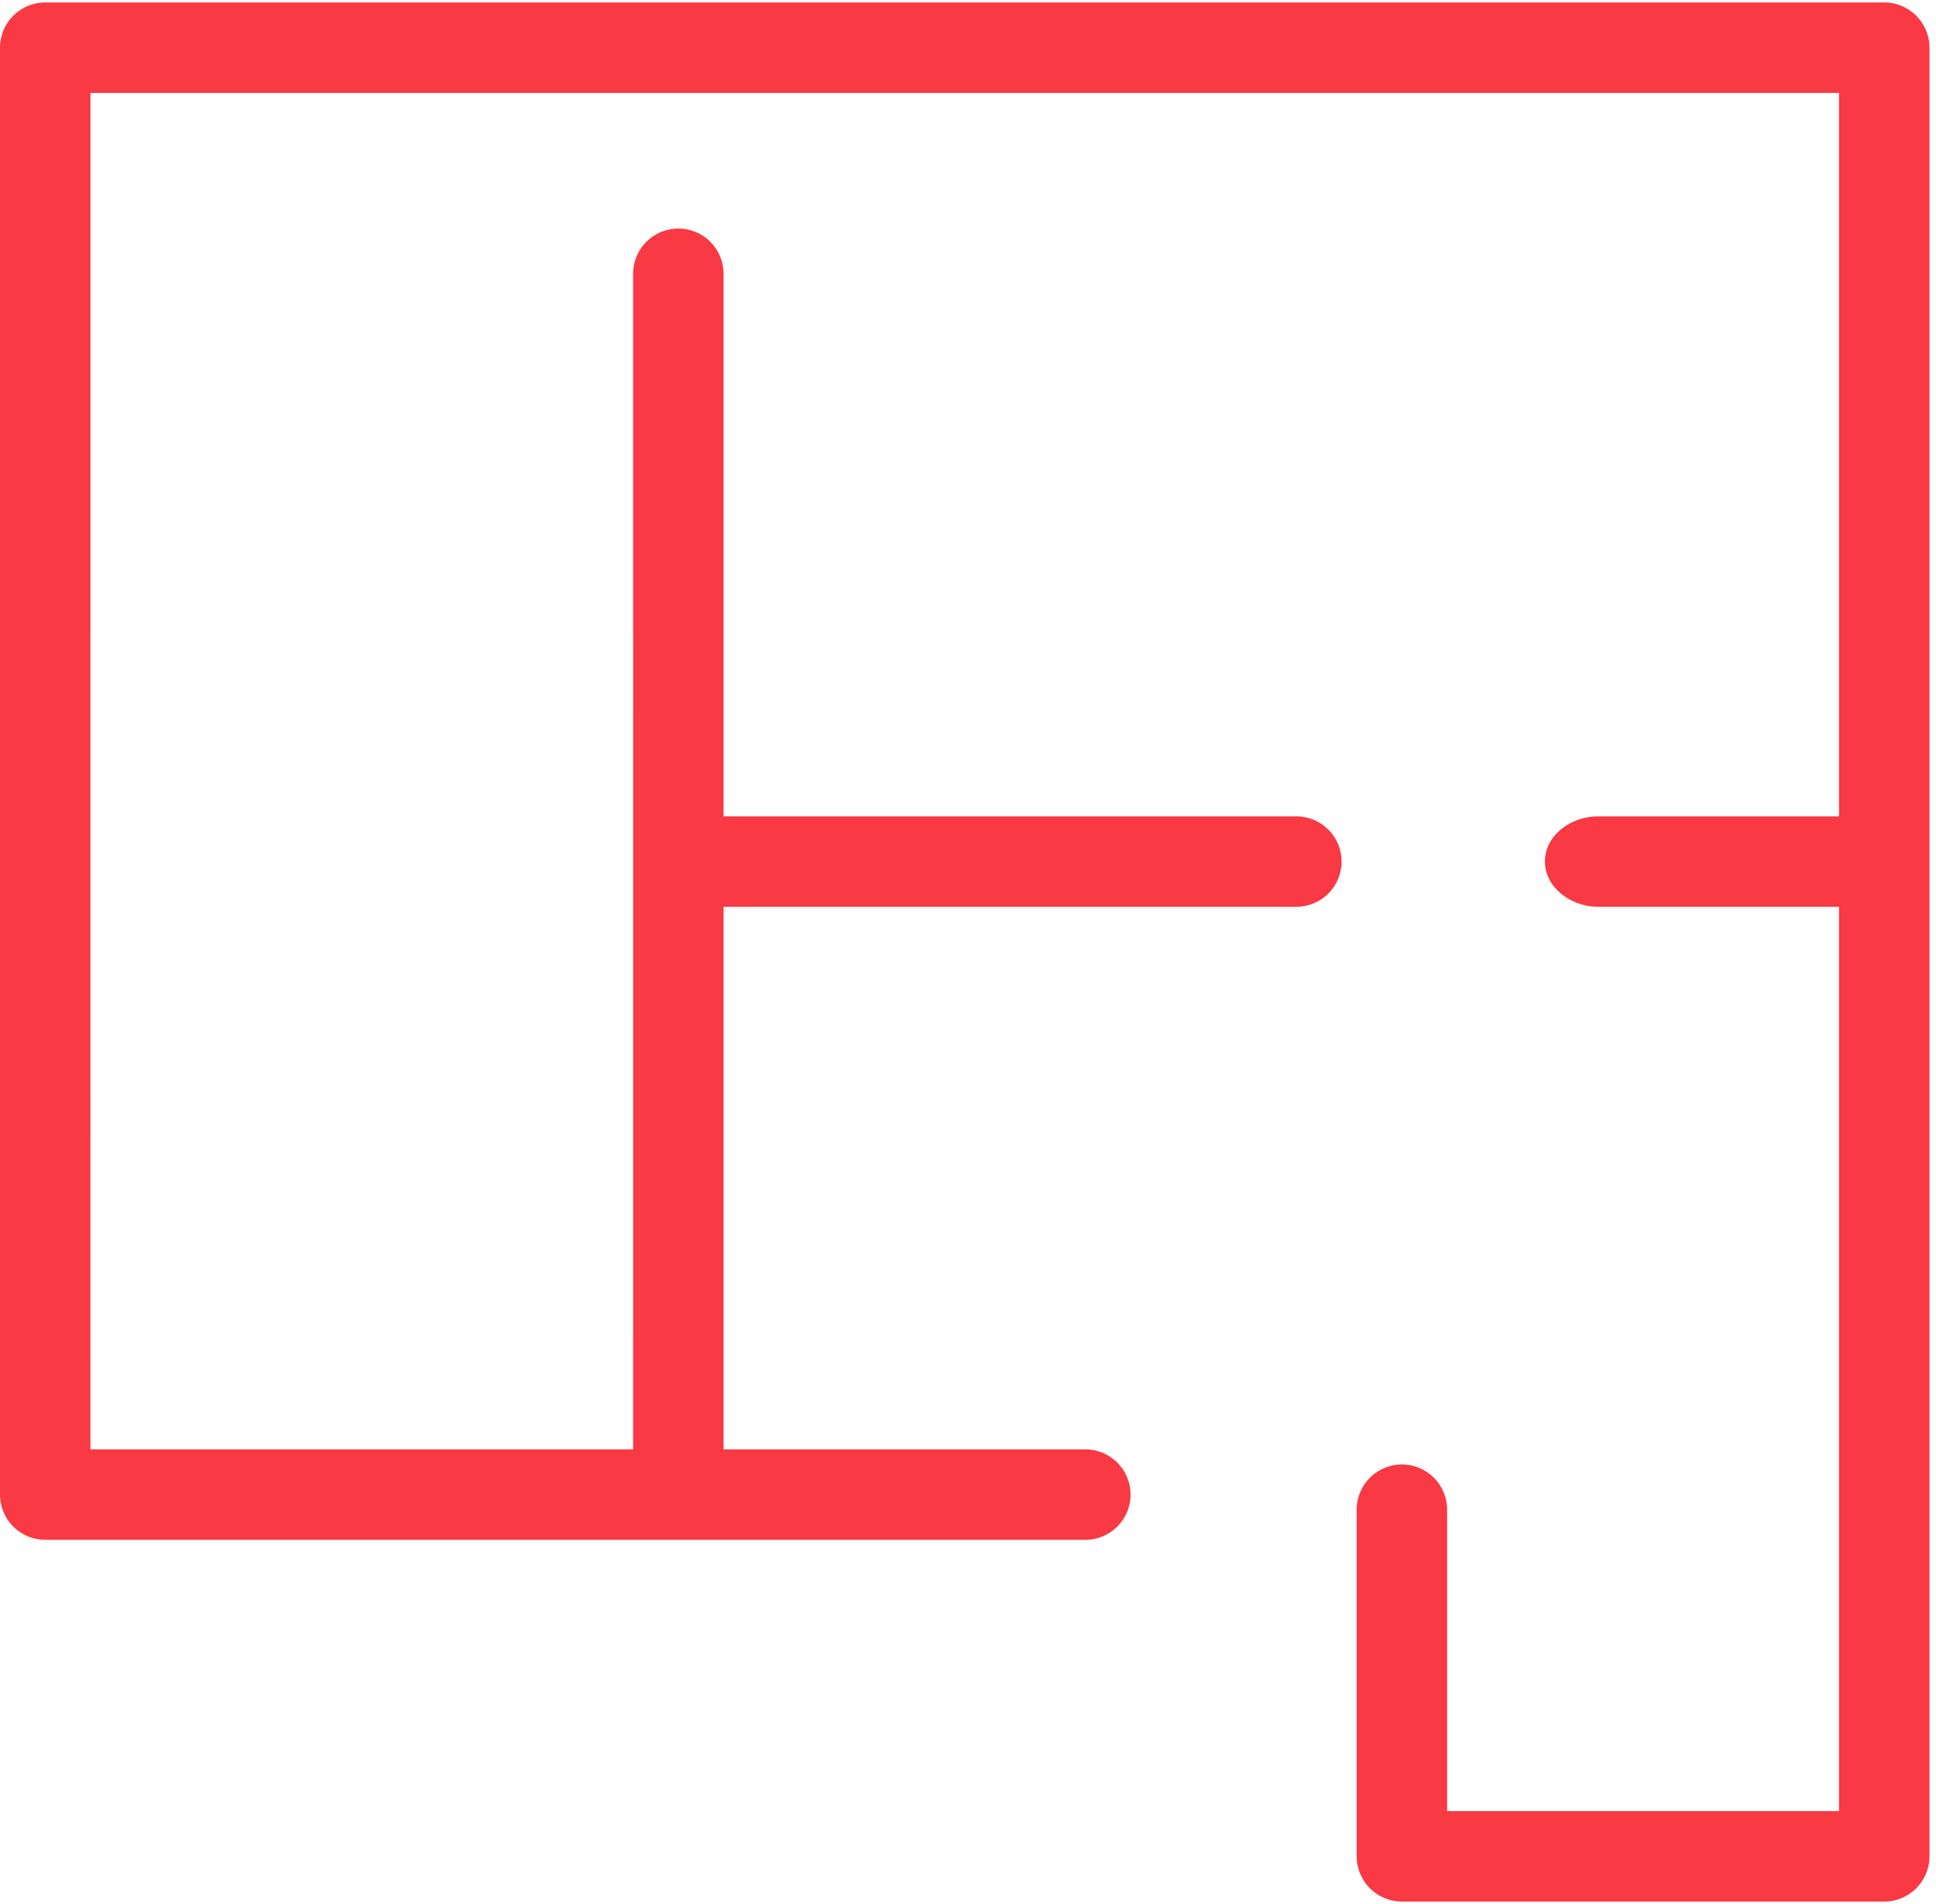 <?xml version="1.0" encoding="UTF-8"?>
<svg width="122px" height="120px" viewBox="0 0 122 120" version="1.1" xmlns="http://www.w3.org/2000/svg" xmlns:xlink="http://www.w3.org/1999/xlink">
    <!-- Generator: sketchtool 50.2 (55047) - http://www.bohemiancoding.com/sketch -->
    <title>C97B29F9-05EF-45B5-9DD6-18F6145F24AE</title>
    <desc>Created with sketchtool.</desc>
    <defs></defs>
    <g id="Index" stroke="none" stroke-width="1" fill="none" fill-rule="evenodd">
        <g id="byty" transform="translate(-1308, -559)" fill="#F93943">
            <g id="Stacked-Group">
                <g id="Texty-hore">
                    <g id="texty" transform="translate(258, 495)">
                        <g id="Group" transform="translate(62, 44)">
                            <g id="Stacked-Group">
                                <g id="card/stahovanie-3">
                                    <g transform="translate(848, 0)">
                                        <g id="card/stahovanie/1" transform="translate(93, 20)">
                                            <path d="M52.697,40 L52.697,46 L52.7,91.347 L86.896,91.347 L86.896,84 L89.746,84 L92.596,84 L92.596,91.347 L115.394,91.347 C116.969,91.347 118.244,92.624 118.244,94.197 C118.244,95.77 116.969,97.047 115.394,97.047 C104.108,97.047 95.643,97.047 90,97.047 C81.078,97.047 67.694,97.047 49.85,97.047 C48.275,97.047 47,95.77 47,94.197 L47,3.005 C47,1.432 48.275,0.155 49.85,0.155 L165.74,0.155 C167.315,0.155 168.589,1.432 168.589,3.005 L168.589,116.995 C168.589,118.568 167.315,119.845 165.74,119.845 L135.342,119.845 C133.767,119.845 132.492,118.568 132.492,116.995 L132.492,95.147 C132.492,93.574 133.767,92.297 135.342,92.297 C136.917,92.297 138.192,93.574 138.192,95.147 L138.192,114.145 L162.89,114.145 L162.89,57.15 C152.758,57.15 147.691,57.15 147.691,57.15 C145.995,57.15 144.357,55.938 144.357,54.3 C144.357,52.663 145.962,51.451 147.691,51.451 C147.691,51.451 152.758,51.451 162.89,51.451 L162.89,5.855 L52.7,5.855 L52.7,40 Z M86.896,40 L86.896,17.254 C86.896,15.681 88.171,14.404 89.746,14.404 C91.321,14.404 92.596,15.681 92.596,17.254 L92.596,51.451 L128.693,51.451 C130.268,51.451 131.543,52.727 131.543,54.3 C131.543,55.874 130.268,57.15 128.693,57.15 L92.596,57.15 L92.596,84 L89.746,84 L86.897,84 L86.897,46 L86.899,40 Z" id="3-izb"></path>
                                        </g>
                                    </g>
                                </g>
                            </g>
                        </g>
                    </g>
                </g>
            </g>
        </g>
    </g>
</svg>